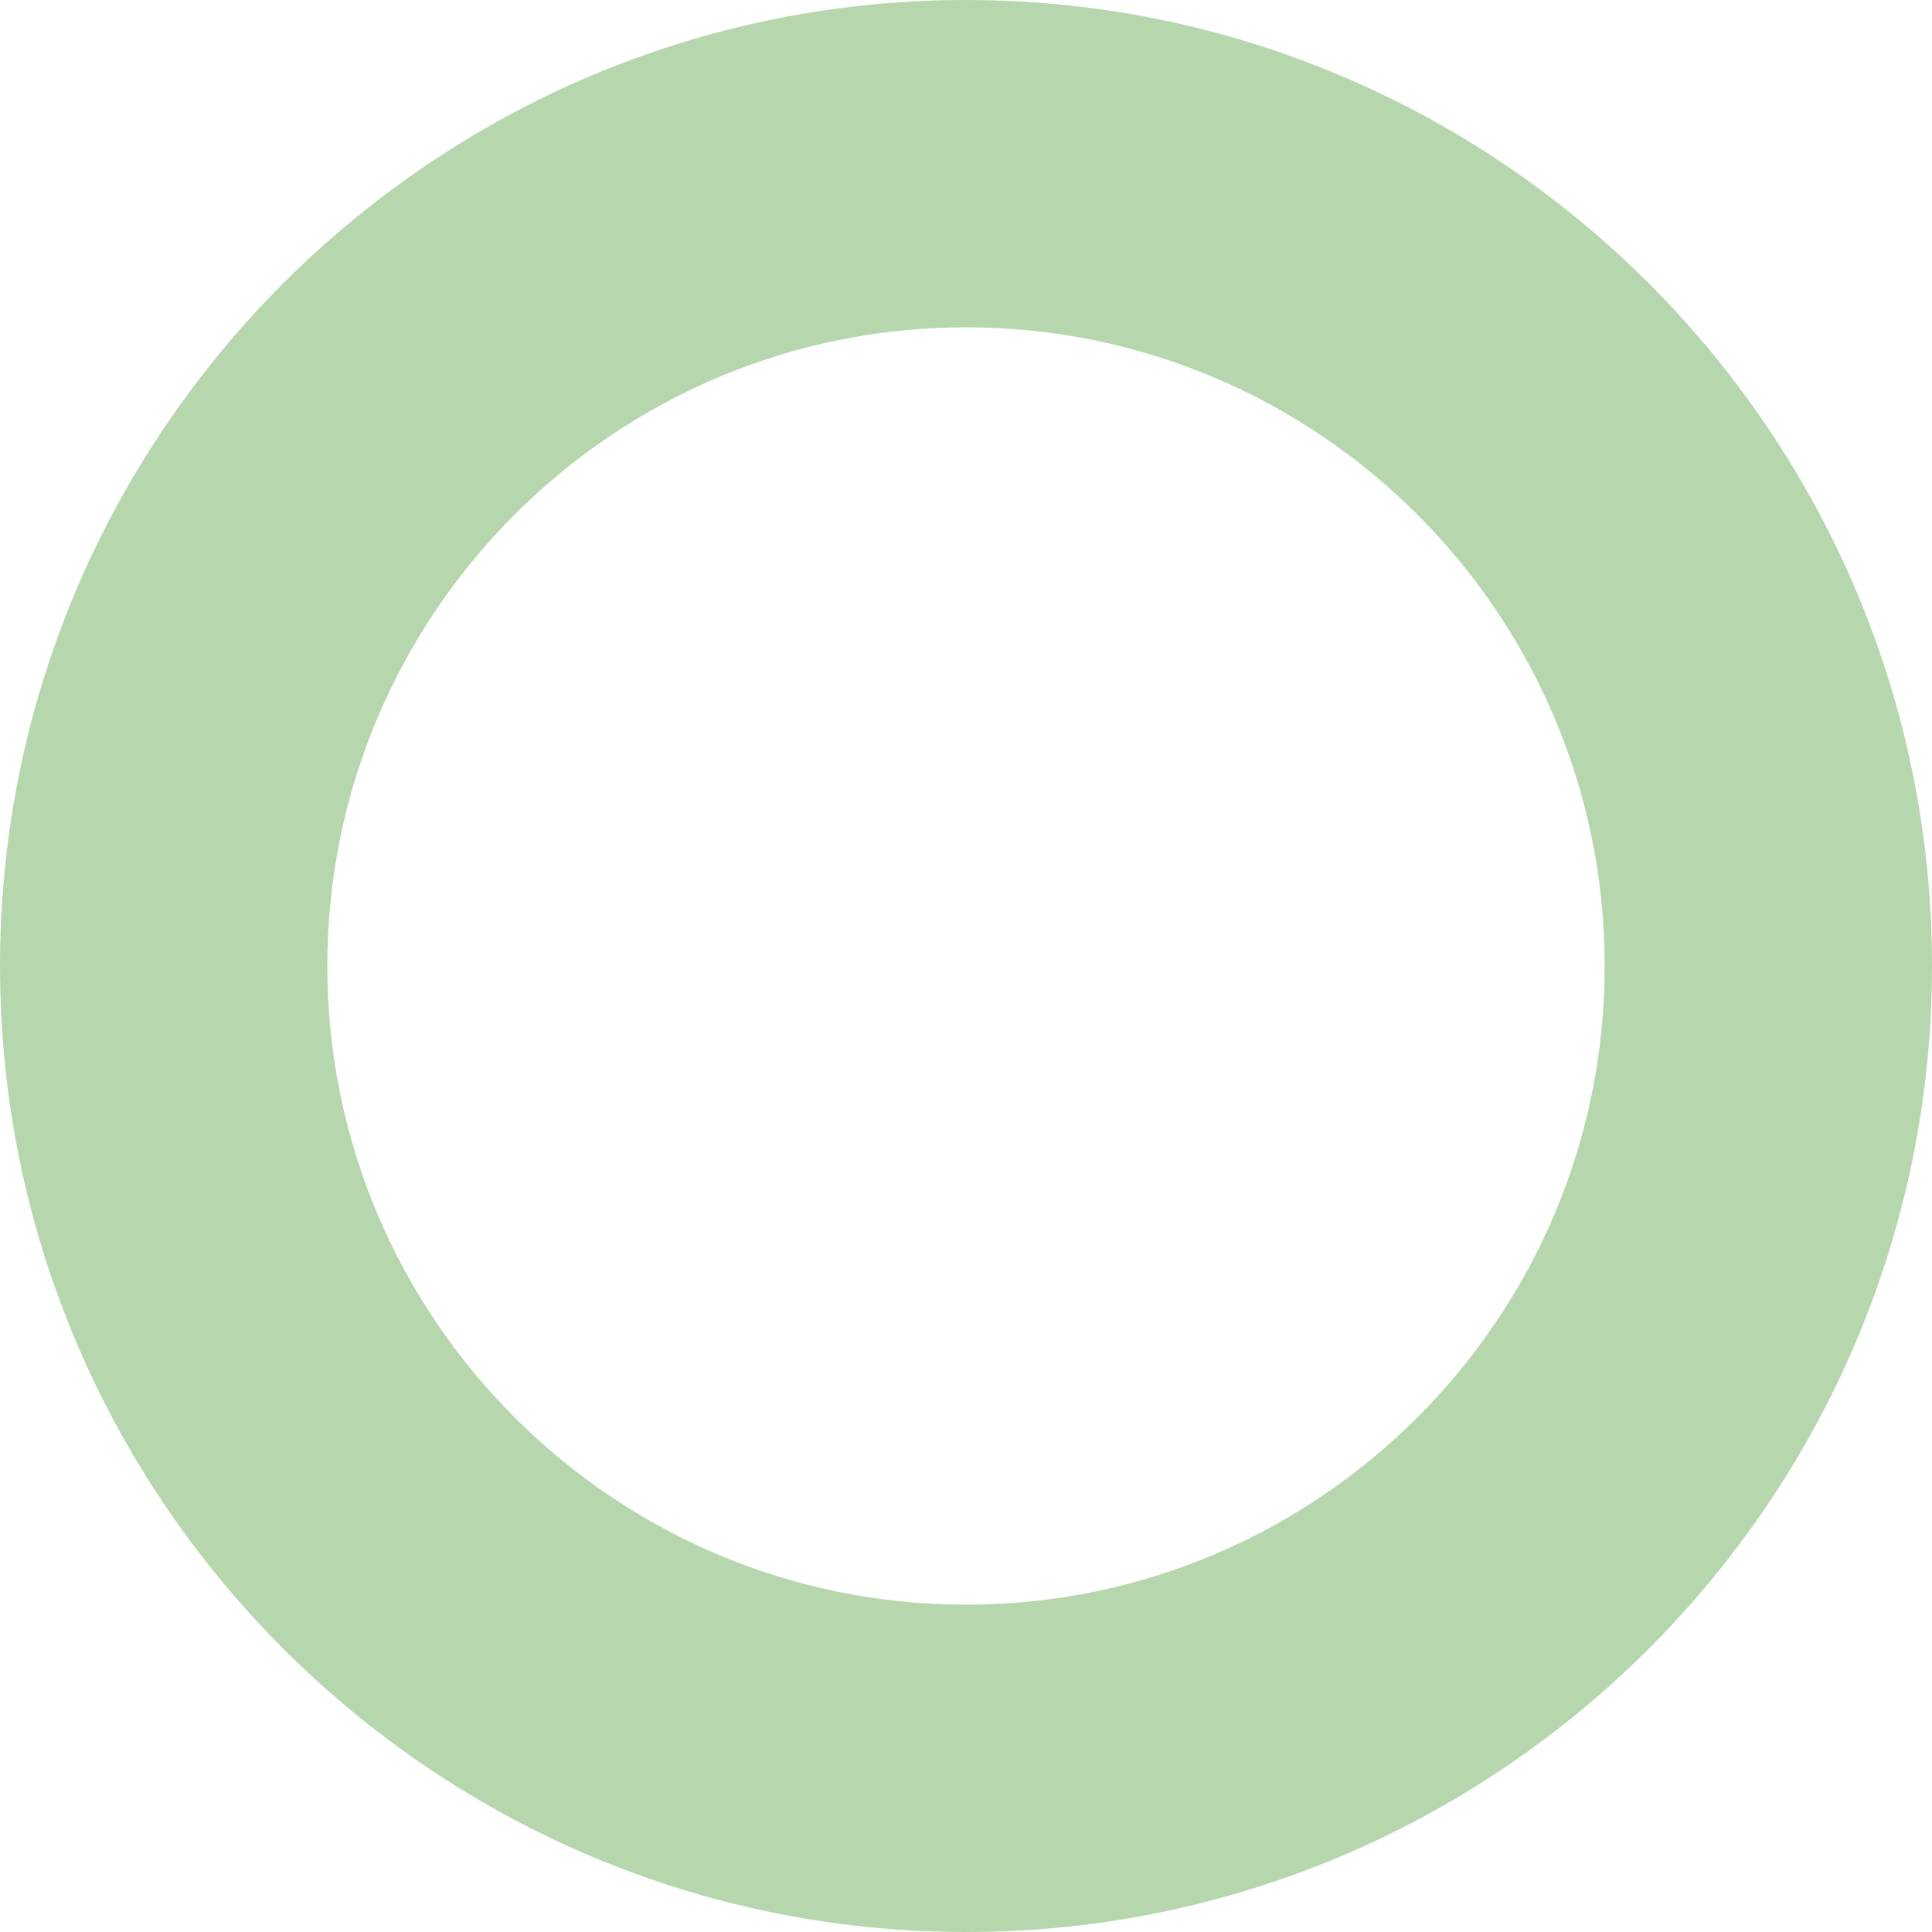 <?xml version="1.0" encoding="UTF-8"?>
<svg id="Ebene_1" data-name="Ebene 1" xmlns="http://www.w3.org/2000/svg" viewBox="0 0 500 499.99">
  <defs>
    <style>
      .cls-1 {
        fill: #b6d7ad;
      }
    </style>
  </defs>
  <path class="cls-1" d="M250,500C112.15,500,0,387.85,0,250S112.15,0,250,0s250,112.15,250,250-112.15,250-250,250ZM250,84.71c-91.14,0-165.29,74.15-165.29,165.29s74.15,165.29,165.29,165.29,165.29-74.15,165.29-165.29-74.15-165.29-165.29-165.29Z"/>
</svg>